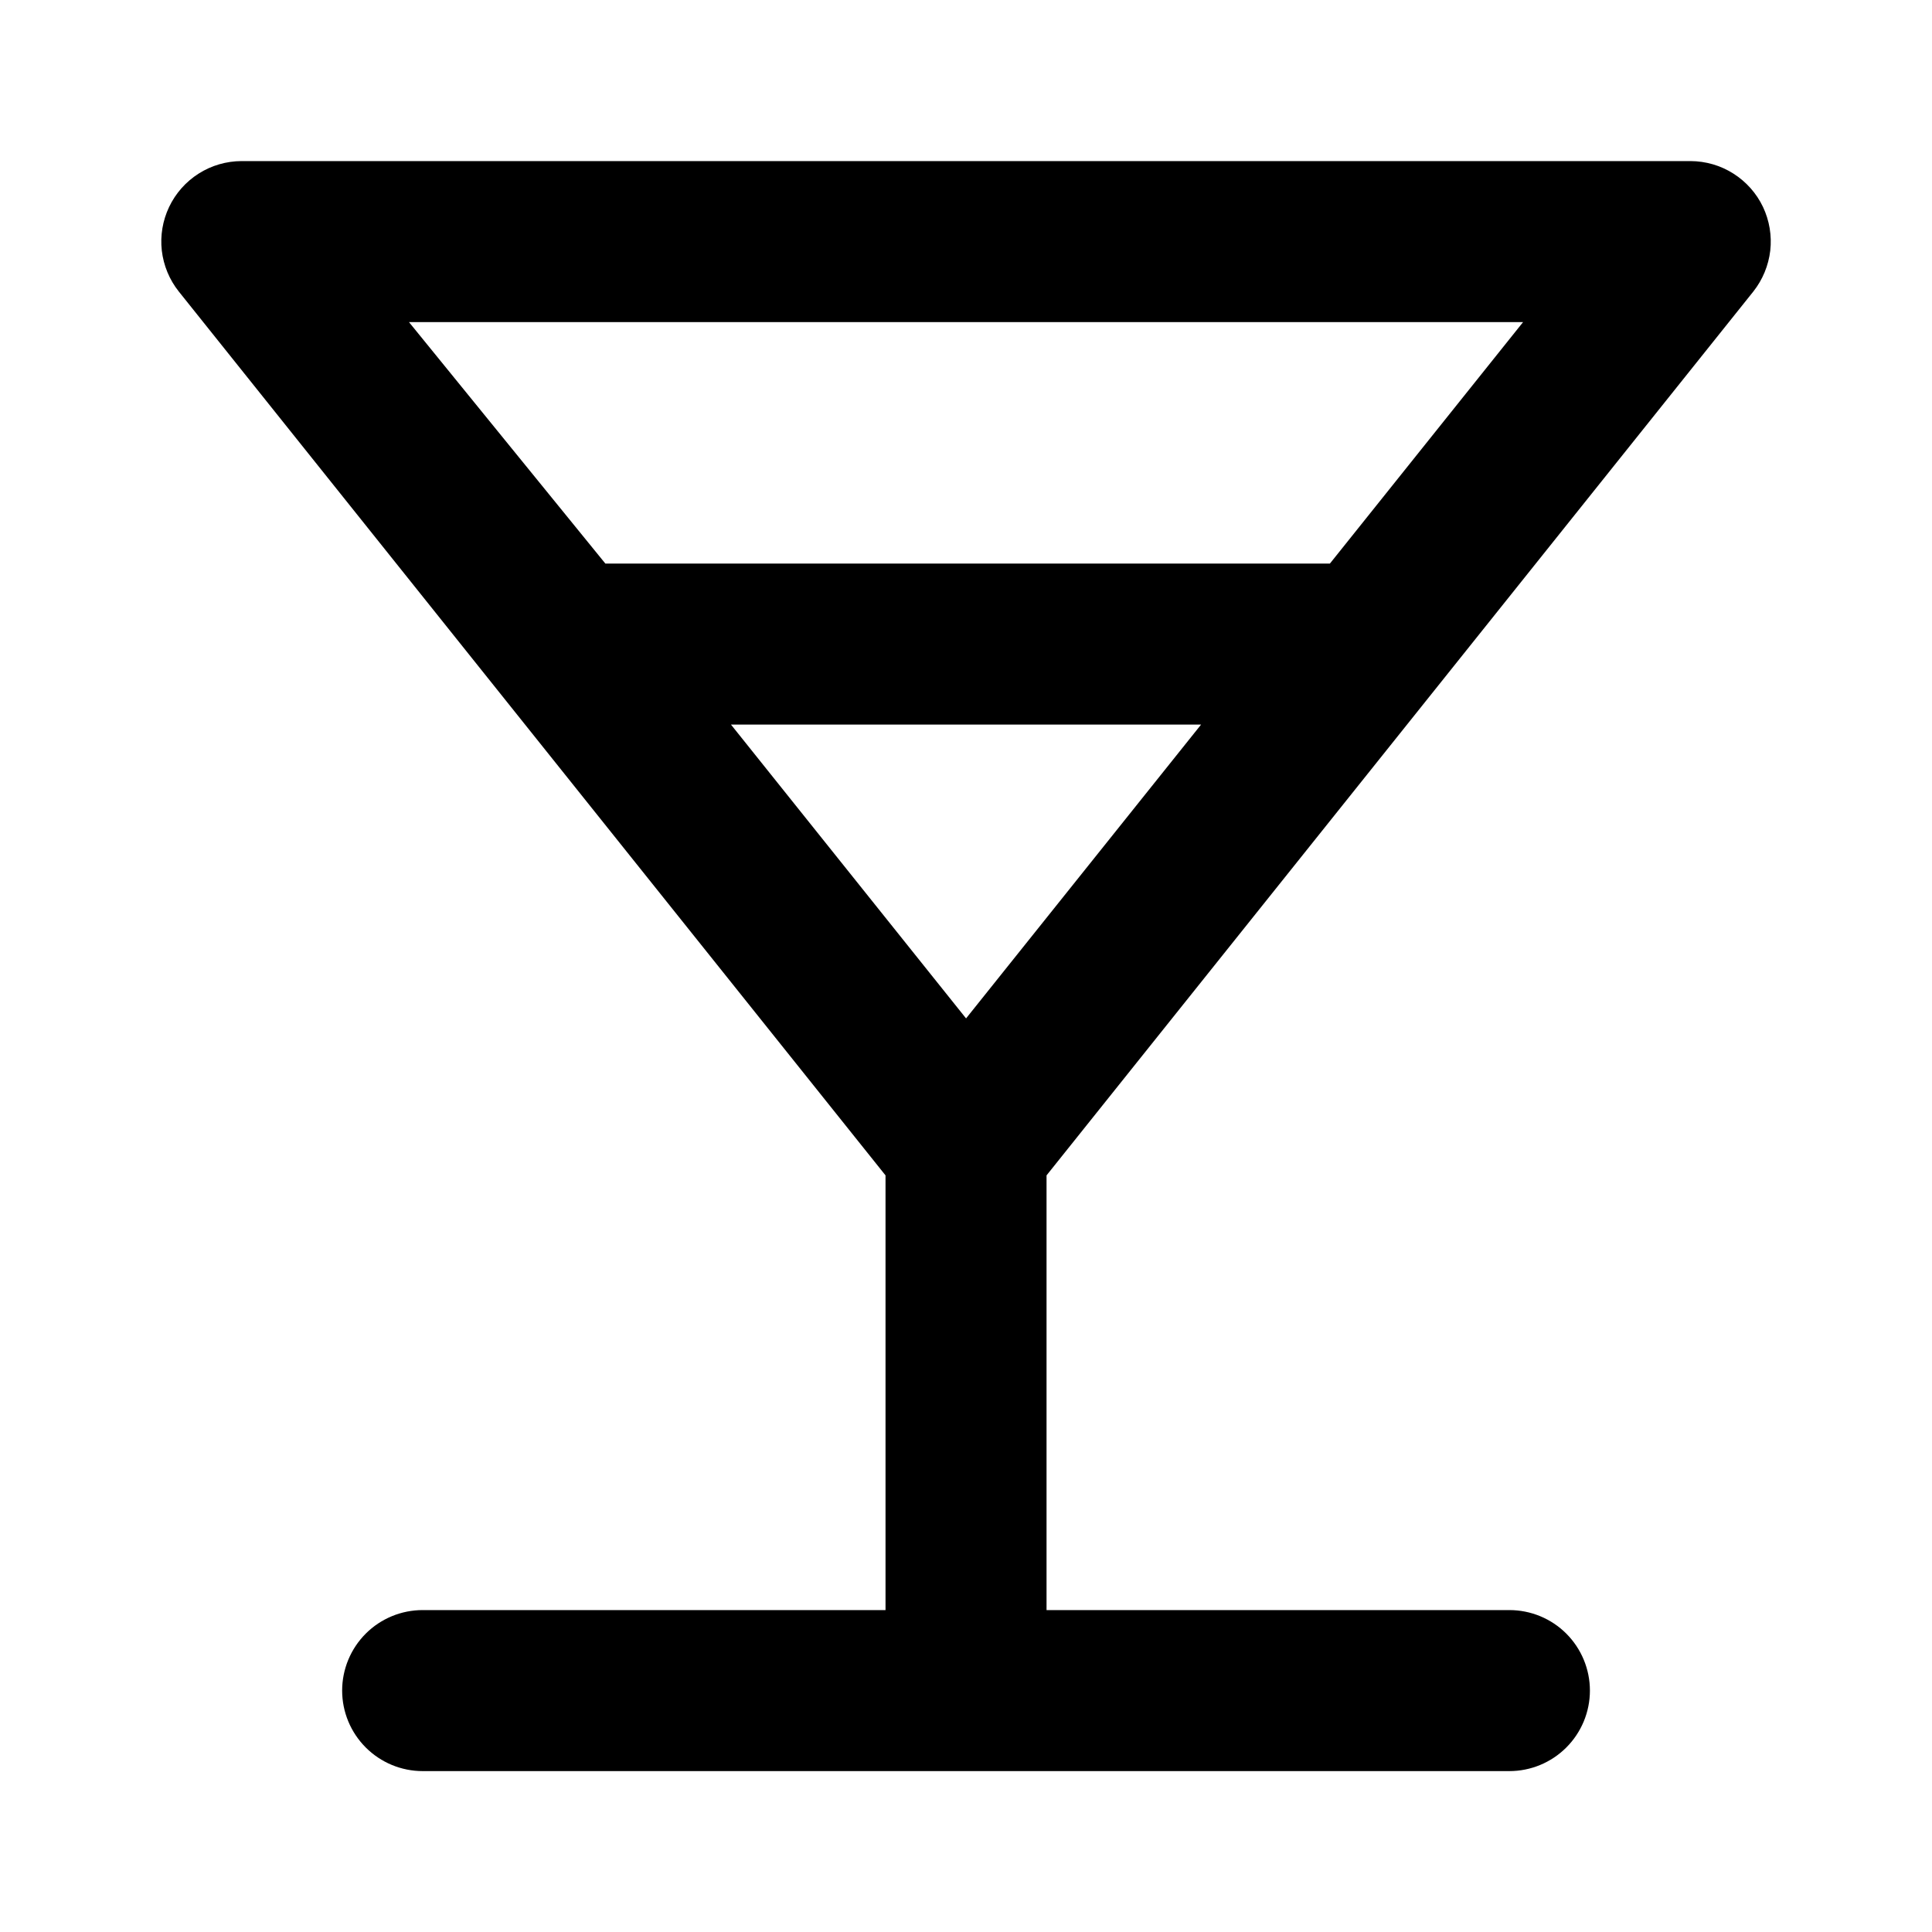 <svg width="32" height="32" viewBox="0 0 32 32" fill="none" xmlns="http://www.w3.org/2000/svg">
<path d="M29.041 4.828C29.195 4.633 29.292 4.398 29.321 4.151C29.349 3.903 29.307 3.653 29.201 3.428C29.093 3.201 28.922 3.009 28.71 2.875C28.498 2.74 28.252 2.669 28 2.668H4.001C3.749 2.669 3.503 2.74 3.291 2.875C3.079 3.009 2.909 3.201 2.801 3.428C2.694 3.653 2.652 3.903 2.68 4.151C2.709 4.398 2.806 4.633 2.961 4.828L14.667 19.468V26.668H7.001C6.647 26.668 6.308 26.808 6.058 27.058C5.808 27.308 5.667 27.648 5.667 28.001C5.667 28.355 5.808 28.694 6.058 28.944C6.308 29.194 6.647 29.335 7.001 29.335H25C25.354 29.335 25.693 29.194 25.943 28.944C26.193 28.694 26.334 28.355 26.334 28.001C26.334 27.648 26.193 27.308 25.943 27.058C25.693 26.808 25.354 26.668 25 26.668H17.334V19.468L29.041 4.828ZM6.774 5.335H25.227L22.027 9.335H10.027L6.774 5.335ZM16.001 16.868L12.107 12.001H19.894L16.001 16.868Z" fill="black"/>
</svg>
